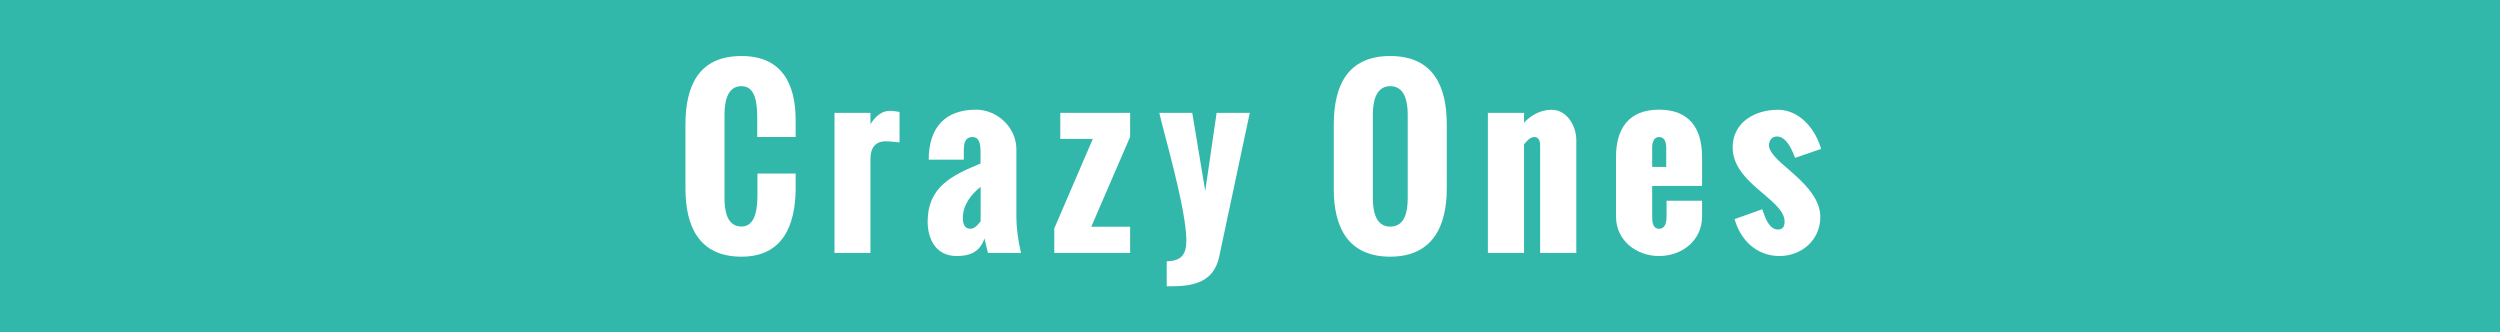 <?xml version="1.0" encoding="utf-8"?>
<!-- Generator: Adobe Illustrator 16.0.3, SVG Export Plug-In . SVG Version: 6.00 Build 0)  -->
<!DOCTYPE svg PUBLIC "-//W3C//DTD SVG 1.1//EN" "http://www.w3.org/Graphics/SVG/1.1/DTD/svg11.dtd">
<svg version="1.1" xmlns="http://www.w3.org/2000/svg" xmlns:xlink="http://www.w3.org/1999/xlink" x="0px" y="0px" width="700px"
	 height="93px" viewBox="0 0 700 93" enable-background="new 0 0 700 93" xml:space="preserve">
<g id="Layer_2" display="none">
	<rect display="inline" fill="#EC6F5C" width="700" height="93"/>
	<g>
		<path display="inline" fill="#FFFFFF" d="M134.54,16.735h10.366l4.777,32.778l5.288-32.778h10.215l-10.696,54.08h-10.005
			L134.54,16.735z"/>
		<path display="inline" fill="#FFFFFF" d="M173.059,43.956c0-8.022,3.636-13.25,12.048-13.25c8.443,0,12.048,5.198,12.048,13.25
			v8.111h-13.971v8.684c0,1.291,0.15,3.305,1.923,3.305c1.803,0,2.104-1.863,2.104-3.546v-4.296h9.944v4.416
			c0,6.73-5.648,11.057-12.048,11.057c-6.369,0-12.048-4.356-12.048-11.057V43.956z M187.12,46.75v-5.408
			c0-1.352-0.36-2.975-2.013-2.975c-1.592,0-1.923,1.713-1.923,2.975v5.408H187.12z"/>
		<path display="inline" fill="#FFFFFF" d="M207.461,43.956c0-8.022,3.636-13.25,12.048-13.25c8.443,0,12.048,5.198,12.048,13.25
			v3.425h-9.944v-4.477c0-2.704-0.21-4.537-2.104-4.537c-1.592,0-1.923,1.713-1.923,2.975v19.409c0,1.321,0.181,3.305,1.923,3.305
			c1.983,0,2.104-1.772,2.104-4.958v-4.176h9.944v5.858c0,6.73-5.648,10.906-12.048,10.906c-6.369,0-12.048-4.206-12.048-10.906
			V43.956z"/>
		<path display="inline" fill="#FFFFFF" d="M242.134,16.735h10.125v28.482l6.189-13.61h10.846l-9.645,16.555l9.614,22.653h-10.485
			l-5.167-17.486l-1.352,2.284v15.202h-10.125V16.735z"/>
		<path display="inline" fill="#FFFFFF" d="M276.807,43.956c0-8.022,3.545-13.22,12.198-13.22s12.348,5.168,12.348,13.22V60.63
			c0,6.73-5.798,11.057-12.348,11.057c-6.52,0-12.198-4.356-12.198-11.057V43.956z M291.319,41.342c0-1.352-0.42-2.975-2.313-2.975
			c-1.833,0-2.073,1.713-2.073,2.975v19.409c0,1.321,0.061,3.305,2.073,3.305c2.073,0,2.313-1.923,2.313-3.305V41.342z"/>
		<path display="inline" fill="#FFFFFF" d="M312.833,16.735h10.125v28.482l6.189-13.61h10.846l-9.645,16.555l9.614,22.653h-10.485
			l-5.167-17.486l-1.352,2.284v15.202h-10.125V16.735z"/>
		<path display="inline" fill="#FFFFFF" d="M363.129,66.76c-1.262,3.905-4.206,4.927-7.781,4.927c-6.009,0-8.112-5.047-8.112-9.614
			c0-9.674,6.7-12.949,14.812-16.284v-3.305c0-2.613-0.54-4.116-2.253-4.116c-2.344,0-2.434,2.193-2.434,4.116v2.224h-9.825
			c0-8.953,4.567-14.001,13.25-14.001c5.949,0,11.297,4.987,11.297,11.057V60.39c0,3.605,0.48,6.91,1.292,10.426h-9.254
			L363.129,66.76z M362.077,52.309c-2.613,2.103-4.987,4.927-4.987,8.832c0,1.322,0.421,2.915,2.043,2.915
			c1.353,0,2.254-1.232,2.944-2.104V52.309z"/>
		<path display="inline" fill="#FFFFFF" d="M383.86,16.735h10.126v54.08H383.86V16.735z"/>
		<path display="inline" fill="#FFFFFF" d="M405.372,43.956c0-8.022,3.635-13.25,12.048-13.25c8.442,0,12.048,5.198,12.048,13.25
			v8.111h-13.971v8.684c0,1.291,0.15,3.305,1.923,3.305c1.803,0,2.103-1.863,2.103-3.546v-4.296h9.945v4.416
			c0,6.73-5.648,11.057-12.048,11.057c-6.37,0-12.048-4.356-12.048-11.057V43.956z M419.433,46.75v-5.408
			c0-1.352-0.36-2.975-2.013-2.975c-1.593,0-1.923,1.713-1.923,2.975v5.408H419.433z"/>
		<path display="inline" fill="#FFFFFF" d="M440.255,31.607h10.125v2.765c1.862-2.104,4.687-3.636,7.691-3.636
			c4.356,0,6.94,4.537,6.94,8.473v31.606h-10.125V40.981c0-0.841,0-2.614-1.683-2.614c-1.172,0-2.253,1.383-2.824,2.043v30.405
			h-10.125V31.607z"/>
		<path display="inline" fill="#FFFFFF" d="M476.16,40.141c0-4.808,3.426-9.435,8.143-9.435c2.644,0,4.987,1.563,6.52,3.545V16.735
			h10.125v54.08h-10.125v-2.944c-1.592,2.344-4.086,3.815-6.82,3.815c-4.536,0-7.842-4.025-7.842-8.382V40.141z M490.822,40.621
			c-0.57-0.751-1.683-2.254-2.854-2.254c-1.532,0-1.682,1.412-1.682,2.584v20.28c0,1.262,0.12,2.824,1.682,2.824
			c1.202,0,2.313-1.412,2.854-2.163V40.621z"/>
		<path display="inline" fill="#FFFFFF" d="M512.306,43.956c0-8.022,3.635-13.25,12.048-13.25c8.442,0,12.048,5.198,12.048,13.25
			v8.111h-13.971v8.684c0,1.291,0.15,3.305,1.923,3.305c1.803,0,2.103-1.863,2.103-3.546v-4.296h9.945v4.416
			c0,6.73-5.648,11.057-12.048,11.057c-6.37,0-12.048-4.356-12.048-11.057V43.956z M526.366,46.75v-5.408
			c0-1.352-0.36-2.975-2.013-2.975c-1.593,0-1.923,1.713-1.923,2.975v5.408H526.366z"/>
		<path display="inline" fill="#FFFFFF" d="M547.188,31.607h10.064v3.185c1.292-2.103,3.095-3.755,5.408-3.755
			c0.932,0,1.803,0.149,2.734,0.3v8.533c-1.111-0.12-2.764-0.301-3.936-0.301c-2.765,0-4.207,1.772-4.207,4.928v26.318h-10.064
			V31.607z"/>
	</g>
	<g display="inline">
		<path fill="#FFFFFF" d="M134.54,16.735h10.366l4.777,32.778l5.288-32.778h10.215l-10.696,54.08h-10.005L134.54,16.735z"/>
		<path fill="#FFFFFF" d="M173.059,43.956c0-8.022,3.636-13.25,12.048-13.25c8.443,0,12.048,5.198,12.048,13.25v8.111h-13.971v8.684
			c0,1.291,0.15,3.305,1.923,3.305c1.803,0,2.104-1.863,2.104-3.546v-4.296h9.944v4.416c0,6.73-5.648,11.057-12.048,11.057
			c-6.369,0-12.048-4.356-12.048-11.057V43.956z M187.12,46.75v-5.408c0-1.352-0.36-2.975-2.013-2.975
			c-1.592,0-1.923,1.713-1.923,2.975v5.408H187.12z"/>
		<path fill="#FFFFFF" d="M207.461,43.956c0-8.022,3.636-13.25,12.048-13.25c8.443,0,12.048,5.198,12.048,13.25v3.425h-9.944v-4.477
			c0-2.704-0.21-4.537-2.104-4.537c-1.592,0-1.923,1.713-1.923,2.975v19.409c0,1.321,0.181,3.305,1.923,3.305
			c1.983,0,2.104-1.772,2.104-4.958v-4.176h9.944v5.858c0,6.73-5.648,10.906-12.048,10.906c-6.369,0-12.048-4.206-12.048-10.906
			V43.956z"/>
		<path fill="#FFFFFF" d="M242.134,16.735h10.125v28.482l6.189-13.61h10.846l-9.645,16.555l9.614,22.653h-10.485l-5.167-17.486
			l-1.352,2.284v15.202h-10.125V16.735z"/>
		<path fill="#FFFFFF" d="M276.807,43.956c0-8.022,3.545-13.22,12.198-13.22s12.348,5.168,12.348,13.22V60.63
			c0,6.73-5.798,11.057-12.348,11.057c-6.52,0-12.198-4.356-12.198-11.057V43.956z M291.319,41.342c0-1.352-0.42-2.975-2.313-2.975
			c-1.833,0-2.073,1.713-2.073,2.975v19.409c0,1.321,0.061,3.305,2.073,3.305c2.073,0,2.313-1.923,2.313-3.305V41.342z"/>
		<path fill="#FFFFFF" d="M312.833,16.735h10.125v28.482l6.189-13.61h10.846l-9.645,16.555l9.614,22.653h-10.485l-5.167-17.486
			l-1.352,2.284v15.202h-10.125V16.735z"/>
		<path fill="#FFFFFF" d="M363.129,66.76c-1.262,3.905-4.206,4.927-7.781,4.927c-6.009,0-8.112-5.047-8.112-9.614
			c0-9.674,6.7-12.949,14.812-16.284v-3.305c0-2.613-0.54-4.116-2.253-4.116c-2.344,0-2.434,2.193-2.434,4.116v2.224h-9.825
			c0-8.953,4.567-14.001,13.25-14.001c5.949,0,11.297,4.987,11.297,11.057V60.39c0,3.605,0.48,6.91,1.292,10.426h-9.254
			L363.129,66.76z M362.077,52.309c-2.613,2.103-4.987,4.927-4.987,8.832c0,1.322,0.421,2.915,2.043,2.915
			c1.353,0,2.254-1.232,2.944-2.104V52.309z"/>
		<path fill="#FFFFFF" d="M383.86,16.735h10.126v54.08H383.86V16.735z"/>
		<path fill="#FFFFFF" d="M405.372,43.956c0-8.022,3.635-13.25,12.048-13.25c8.442,0,12.048,5.198,12.048,13.25v8.111h-13.971v8.684
			c0,1.291,0.15,3.305,1.923,3.305c1.803,0,2.103-1.863,2.103-3.546v-4.296h9.945v4.416c0,6.73-5.648,11.057-12.048,11.057
			c-6.37,0-12.048-4.356-12.048-11.057V43.956z M419.433,46.75v-5.408c0-1.352-0.36-2.975-2.013-2.975
			c-1.593,0-1.923,1.713-1.923,2.975v5.408H419.433z"/>
		<path fill="#FFFFFF" d="M440.255,31.607h10.125v2.765c1.862-2.104,4.687-3.636,7.691-3.636c4.356,0,6.94,4.537,6.94,8.473v31.606
			h-10.125V40.981c0-0.841,0-2.614-1.683-2.614c-1.172,0-2.253,1.383-2.824,2.043v30.405h-10.125V31.607z"/>
		<path fill="#FFFFFF" d="M476.16,40.141c0-4.808,3.426-9.435,8.143-9.435c2.644,0,4.987,1.563,6.52,3.545V16.735h10.125v54.08
			h-10.125v-2.944c-1.592,2.344-4.086,3.815-6.82,3.815c-4.536,0-7.842-4.025-7.842-8.382V40.141z M490.822,40.621
			c-0.57-0.751-1.683-2.254-2.854-2.254c-1.532,0-1.682,1.412-1.682,2.584v20.28c0,1.262,0.12,2.824,1.682,2.824
			c1.202,0,2.313-1.412,2.854-2.163V40.621z"/>
		<path fill="#FFFFFF" d="M512.306,43.956c0-8.022,3.635-13.25,12.048-13.25c8.442,0,12.048,5.198,12.048,13.25v8.111h-13.971v8.684
			c0,1.291,0.15,3.305,1.923,3.305c1.803,0,2.103-1.863,2.103-3.546v-4.296h9.945v4.416c0,6.73-5.648,11.057-12.048,11.057
			c-6.37,0-12.048-4.356-12.048-11.057V43.956z M526.366,46.75v-5.408c0-1.352-0.36-2.975-2.013-2.975
			c-1.593,0-1.923,1.713-1.923,2.975v5.408H526.366z"/>
		<path fill="#FFFFFF" d="M547.188,31.607h10.064v3.185c1.292-2.103,3.095-3.755,5.408-3.755c0.932,0,1.803,0.149,2.734,0.3v8.533
			c-1.111-0.12-2.764-0.301-3.936-0.301c-2.765,0-4.207,1.772-4.207,4.928v26.318h-10.064V31.607z"/>
	</g>
</g>
<g id="Layer_1" display="none">
	<rect display="inline" fill="#54DE7D" width="700" height="93"/>
	<g>
		<path display="inline" fill="#FFFFFF" d="M152.224,16.735h11.146c9.254,0,16.584,2.283,16.584,13.971
			c0,5.799-2.764,8.683-8.202,10.516c7.061,1.713,9.645,6.88,9.645,13.64c0,10.906-5.198,15.954-15.833,15.954h-13.34V16.735z
			 M164.963,38.007c4.146,0,5.018-3.395,5.018-7.571c0-6.43-2.824-6.399-6.88-6.369v13.94H164.963z M164.182,63.094
			c5.769,0,6.61-2.733,6.61-8.983c0-5.197-1.472-8.923-6.55-8.923h-1.082v17.906H164.182z"/>
		<path display="inline" fill="#FFFFFF" d="M188.688,43.956c0-8.022,3.636-13.25,12.048-13.25c8.443,0,12.048,5.198,12.048,13.25
			v8.111h-13.971v8.684c0,1.291,0.15,3.305,1.923,3.305c1.803,0,2.104-1.863,2.104-3.546v-4.296h9.945v4.416
			c0,6.73-5.648,11.057-12.048,11.057c-6.369,0-12.048-4.356-12.048-11.057V43.956z M202.749,46.75v-5.408
			c0-1.352-0.36-2.975-2.013-2.975c-1.592,0-1.923,1.713-1.923,2.975v5.408H202.749z"/>
		<path display="inline" fill="#FFFFFF" d="M221.185,38.367h-2.884v-6.76h2.884V18.719h10.125v12.889h4.867v6.76h-4.867v21.422
			c0,2.043,0.601,3.215,2.734,3.215c0.991,0,1.953-0.03,2.944-0.181v7.842c-1.983,0.601-4.417,0.601-6.4,0.601
			c-8.532,0-9.404-7.06-9.404-13.91V38.367z"/>
		<path display="inline" fill="#FFFFFF" d="M254.596,43.956c0-8.022,3.545-13.22,12.198-13.22s12.348,5.168,12.348,13.22V60.63
			c0,6.73-5.798,11.057-12.348,11.057c-6.52,0-12.198-4.356-12.198-11.057V43.956z M269.108,41.342c0-1.352-0.42-2.975-2.313-2.975
			c-1.833,0-2.073,1.713-2.073,2.975v19.409c0,1.321,0.061,3.305,2.073,3.305c2.073,0,2.313-1.923,2.313-3.305V41.342z"/>
		<path display="inline" fill="#FFFFFF" d="M288.806,38.367h-2.283v-6.76h2.283v-0.06c0.09-6.34,1.051-12.859,8.743-12.859
			c2.854,0,6.37,0.421,6.37,0.421v7.571c0,0-2.073-0.181-2.644-0.181c-1.592,0-2.343,0.691-2.343,3.274v1.833h4.897v6.76h-4.897
			v32.448h-10.125V38.367z"/>
		<path display="inline" fill="#FFFFFF" d="M322.037,38.367h-2.884v-6.76h2.884V18.719h10.125v12.889h4.867v6.76h-4.867v21.422
			c0,2.043,0.601,3.215,2.734,3.215c0.991,0,1.953-0.03,2.944-0.181v7.842c-1.983,0.601-4.417,0.601-6.4,0.601
			c-8.532,0-9.404-7.06-9.404-13.91V38.367z"/>
		<path display="inline" fill="#FFFFFF" d="M344.497,16.735h10.125v17.666c1.862-2.103,4.687-3.695,7.691-3.695
			c4.356,0,6.94,4.597,6.94,8.533v31.576h-10.125V41.883c0-1.111,0.3-3.516-1.382-3.516c-1.292,0-2.494,1.503-3.125,2.254v30.194
			h-10.125V16.735z"/>
		<path display="inline" fill="#FFFFFF" d="M377.295,43.956c0-8.022,3.635-13.25,12.048-13.25c8.442,0,12.048,5.198,12.048,13.25
			v8.111H387.42v8.684c0,1.291,0.15,3.305,1.923,3.305c1.803,0,2.103-1.863,2.103-3.546v-4.296h9.945v4.416
			c0,6.73-5.648,11.057-12.048,11.057c-6.37,0-12.048-4.356-12.048-11.057V43.956z M391.355,46.75v-5.408
			c0-1.352-0.36-2.975-2.013-2.975c-1.593,0-1.923,1.713-1.923,2.975v5.408H391.355z"/>
		<path display="inline" fill="#FFFFFF" d="M418.52,31.607h8.442l3.124,24.186l3.245-24.186h7.632l2.944,24.666l3.425-24.666h7.812
			l-5.799,39.208h-8.713l-3.695-23.164l-3.966,23.164h-8.713L418.52,31.607z"/>
		<path display="inline" fill="#FFFFFF" d="M461.204,43.956c0-8.022,3.635-13.25,12.048-13.25c8.442,0,12.048,5.198,12.048,13.25
			v8.111h-13.971v8.684c0,1.291,0.15,3.305,1.923,3.305c1.803,0,2.103-1.863,2.103-3.546v-4.296h9.945v4.416
			c0,6.73-5.648,11.057-12.048,11.057c-6.37,0-12.048-4.356-12.048-11.057V43.956z M475.265,46.75v-5.408
			c0-1.352-0.36-2.975-2.013-2.975c-1.593,0-1.923,1.713-1.923,2.975v5.408H475.265z"/>
		<path display="inline" fill="#FFFFFF" d="M492.529,43.956c0-8.022,3.635-13.25,12.048-13.25c8.442,0,12.048,5.198,12.048,13.25
			v8.111h-13.971v8.684c0,1.291,0.15,3.305,1.923,3.305c1.803,0,2.103-1.863,2.103-3.546v-4.296h9.945v4.416
			c0,6.73-5.648,11.057-12.048,11.057c-6.37,0-12.048-4.356-12.048-11.057V43.956z M506.59,46.75v-5.408
			c0-1.352-0.36-2.975-2.013-2.975c-1.593,0-1.923,1.713-1.923,2.975v5.408H506.59z"/>
		<path display="inline" fill="#FFFFFF" d="M524.485,16.735h10.125v28.482l6.189-13.61h10.846l-9.645,16.555l9.614,22.653H541.13
			l-5.168-17.486l-1.352,2.284v15.202h-10.125V16.735z"/>
	</g>
	<g display="inline">
		<path fill="#FFFFFF" d="M152.224,16.735h11.146c9.254,0,16.584,2.283,16.584,13.971c0,5.799-2.764,8.683-8.202,10.516
			c7.061,1.713,9.645,6.88,9.645,13.64c0,10.906-5.198,15.954-15.833,15.954h-13.34V16.735z M164.963,38.007
			c4.146,0,5.018-3.395,5.018-7.571c0-6.43-2.824-6.399-6.88-6.369v13.94H164.963z M164.182,63.094c5.769,0,6.61-2.733,6.61-8.983
			c0-5.197-1.472-8.923-6.55-8.923h-1.082v17.906H164.182z"/>
		<path fill="#FFFFFF" d="M188.688,43.956c0-8.022,3.636-13.25,12.048-13.25c8.443,0,12.048,5.198,12.048,13.25v8.111h-13.971v8.684
			c0,1.291,0.15,3.305,1.923,3.305c1.803,0,2.104-1.863,2.104-3.546v-4.296h9.945v4.416c0,6.73-5.648,11.057-12.048,11.057
			c-6.369,0-12.048-4.356-12.048-11.057V43.956z M202.749,46.75v-5.408c0-1.352-0.36-2.975-2.013-2.975
			c-1.592,0-1.923,1.713-1.923,2.975v5.408H202.749z"/>
		<path fill="#FFFFFF" d="M221.185,38.367h-2.884v-6.76h2.884V18.719h10.125v12.889h4.867v6.76h-4.867v21.422
			c0,2.043,0.601,3.215,2.734,3.215c0.991,0,1.953-0.03,2.944-0.181v7.842c-1.983,0.601-4.417,0.601-6.4,0.601
			c-8.532,0-9.404-7.06-9.404-13.91V38.367z"/>
		<path fill="#FFFFFF" d="M254.596,43.956c0-8.022,3.545-13.22,12.198-13.22s12.348,5.168,12.348,13.22V60.63
			c0,6.73-5.798,11.057-12.348,11.057c-6.52,0-12.198-4.356-12.198-11.057V43.956z M269.108,41.342c0-1.352-0.42-2.975-2.313-2.975
			c-1.833,0-2.073,1.713-2.073,2.975v19.409c0,1.321,0.061,3.305,2.073,3.305c2.073,0,2.313-1.923,2.313-3.305V41.342z"/>
		<path fill="#FFFFFF" d="M288.806,38.367h-2.283v-6.76h2.283v-0.06c0.09-6.34,1.051-12.859,8.743-12.859
			c2.854,0,6.37,0.421,6.37,0.421v7.571c0,0-2.073-0.181-2.644-0.181c-1.592,0-2.343,0.691-2.343,3.274v1.833h4.897v6.76h-4.897
			v32.448h-10.125V38.367z"/>
		<path fill="#FFFFFF" d="M322.037,38.367h-2.884v-6.76h2.884V18.719h10.125v12.889h4.867v6.76h-4.867v21.422
			c0,2.043,0.601,3.215,2.734,3.215c0.991,0,1.953-0.03,2.944-0.181v7.842c-1.983,0.601-4.417,0.601-6.4,0.601
			c-8.532,0-9.404-7.06-9.404-13.91V38.367z"/>
		<path fill="#FFFFFF" d="M344.497,16.735h10.125v17.666c1.862-2.103,4.687-3.695,7.691-3.695c4.356,0,6.94,4.597,6.94,8.533v31.576
			h-10.125V41.883c0-1.111,0.3-3.516-1.382-3.516c-1.292,0-2.494,1.503-3.125,2.254v30.194h-10.125V16.735z"/>
		<path fill="#FFFFFF" d="M377.295,43.956c0-8.022,3.635-13.25,12.048-13.25c8.442,0,12.048,5.198,12.048,13.25v8.111H387.42v8.684
			c0,1.291,0.15,3.305,1.923,3.305c1.803,0,2.103-1.863,2.103-3.546v-4.296h9.945v4.416c0,6.73-5.648,11.057-12.048,11.057
			c-6.37,0-12.048-4.356-12.048-11.057V43.956z M391.355,46.75v-5.408c0-1.352-0.36-2.975-2.013-2.975
			c-1.593,0-1.923,1.713-1.923,2.975v5.408H391.355z"/>
		<path fill="#FFFFFF" d="M418.52,31.607h8.442l3.124,24.186l3.245-24.186h7.632l2.944,24.666l3.425-24.666h7.812l-5.799,39.208
			h-8.713l-3.695-23.164l-3.966,23.164h-8.713L418.52,31.607z"/>
		<path fill="#FFFFFF" d="M461.204,43.956c0-8.022,3.635-13.25,12.048-13.25c8.442,0,12.048,5.198,12.048,13.25v8.111h-13.971v8.684
			c0,1.291,0.15,3.305,1.923,3.305c1.803,0,2.103-1.863,2.103-3.546v-4.296h9.945v4.416c0,6.73-5.648,11.057-12.048,11.057
			c-6.37,0-12.048-4.356-12.048-11.057V43.956z M475.265,46.75v-5.408c0-1.352-0.36-2.975-2.013-2.975
			c-1.593,0-1.923,1.713-1.923,2.975v5.408H475.265z"/>
		<path fill="#FFFFFF" d="M492.529,43.956c0-8.022,3.635-13.25,12.048-13.25c8.442,0,12.048,5.198,12.048,13.25v8.111h-13.971v8.684
			c0,1.291,0.15,3.305,1.923,3.305c1.803,0,2.103-1.863,2.103-3.546v-4.296h9.945v4.416c0,6.73-5.648,11.057-12.048,11.057
			c-6.37,0-12.048-4.356-12.048-11.057V43.956z M506.59,46.75v-5.408c0-1.352-0.36-2.975-2.013-2.975
			c-1.593,0-1.923,1.713-1.923,2.975v5.408H506.59z"/>
		<path fill="#FFFFFF" d="M524.485,16.735h10.125v28.482l6.189-13.61h10.846l-9.645,16.555l9.614,22.653H541.13l-5.168-17.486
			l-1.352,2.284v15.202h-10.125V16.735z"/>
	</g>
</g>
<g id="Layer_1_copy">
	<rect fill="#32B8AA" width="700" height="93"/>
	<g display="none">
		<path display="inline" fill="#FFFFFF" d="M191.928,34.853c0-10.696,3.635-19.169,15.683-19.169
			c11.207,0,15.172,7.602,15.172,18.027v4.656h-10.756V33.38c0-4.025-0.271-9.254-4.417-9.254c-4.116,0-4.747,4.657-4.747,7.992
			v23.345c0,3.365,0.601,7.962,4.747,7.962c3.996,0,4.507-5.078,4.477-9.284v-5.558h10.696v4.566
			c-0.15,9.734-3.425,18.718-15.172,18.718c-12.018,0-15.683-8.683-15.683-19.108V34.853z"/>
		<path display="inline" fill="#FFFFFF" d="M233.663,31.607h10.065v3.185c1.292-2.103,3.095-3.755,5.408-3.755
			c0.931,0,1.802,0.149,2.734,0.3v8.533c-1.112-0.12-2.764-0.301-3.936-0.301c-2.764,0-4.206,1.772-4.206,4.928v26.318h-10.065
			V31.607z"/>
		<path display="inline" fill="#FFFFFF" d="M275.635,66.76c-1.262,3.905-4.207,4.927-7.782,4.927c-6.009,0-8.112-5.047-8.112-9.614
			c0-9.674,6.7-12.949,14.812-16.284v-3.305c0-2.613-0.541-4.116-2.253-4.116c-2.344,0-2.434,2.193-2.434,4.116v2.224h-9.825
			c0-8.953,4.567-14.001,13.25-14.001c5.949,0,11.297,4.987,11.297,11.057V60.39c0,3.605,0.481,6.91,1.292,10.426h-9.254
			L275.635,66.76z M274.583,52.309c-2.614,2.103-4.987,4.927-4.987,8.832c0,1.322,0.421,2.915,2.043,2.915
			c1.352,0,2.253-1.232,2.944-2.104V52.309z"/>
		<path display="inline" fill="#FFFFFF" d="M295.195,63.965l10.786-25.057h-9.104v-7.301h19.559v6.7l-10.876,25.177h10.876v7.331
			h-21.242V63.965z"/>
		<path display="inline" fill="#FFFFFF" d="M324.61,31.607h9.224l3.635,21.872l3.185-21.872h9.284l-8.563,40.26
			c-1.502,7.03-6.97,8.292-13.4,8.292h-1.292v-7c4.056-0.091,5.498-1.833,5.498-5.859C332.181,58.467,325.631,36.444,324.61,31.607z
			"/>
		<path display="inline" fill="#FFFFFF" d="M373.46,34.853c0-10.727,3.756-19.169,15.804-19.169s15.834,8.442,15.834,19.169v17.906
			c0,10.426-3.846,19.108-15.834,19.108c-11.928,0-15.804-8.413-15.804-18.838V34.853z M394.161,32.118
			c0-3.455-0.722-7.992-4.897-7.992c-4.146,0-4.867,4.598-4.867,7.992v23.375c0,3.425,0.691,7.961,4.867,7.961
			c4.236,0,4.897-4.477,4.897-7.961V32.118z"/>
		<path display="inline" fill="#FFFFFF" d="M416.607,31.607h10.125v2.765c1.862-2.104,4.687-3.636,7.691-3.636
			c4.356,0,6.94,4.537,6.94,8.473v31.606h-10.125V40.981c0-0.841,0-2.614-1.683-2.614c-1.172,0-2.253,1.383-2.824,2.043v30.405
			h-10.125V31.607z"/>
		<path display="inline" fill="#FFFFFF" d="M452.483,43.956c0-8.022,3.635-13.25,12.048-13.25c8.442,0,12.048,5.198,12.048,13.25
			v8.111h-13.971v8.684c0,1.291,0.15,3.305,1.923,3.305c1.803,0,2.103-1.863,2.103-3.546v-4.296h9.945v4.416
			c0,6.73-5.648,11.057-12.048,11.057c-6.37,0-12.048-4.356-12.048-11.057V43.956z M466.544,46.75v-5.408
			c0-1.352-0.36-2.975-2.013-2.975c-1.593,0-1.923,1.713-1.923,2.975v5.408H466.544z"/>
		<path display="inline" fill="#FFFFFF" d="M493.436,58.587c0.66,2.014,1.832,5.679,4.356,5.679c1.502,0,1.893-0.961,1.893-2.224
			c0-2.764-2.854-5.137-6.009-7.841l-1.652-1.412c-3.516-3.064-6.881-6.64-6.881-11.507c0-7.061,6.25-10.546,12.679-10.546
			c6.039,0,10.546,5.408,12.078,10.966l-7.271,2.494c-0.842-2.163-2.374-5.979-5.107-5.979c-1.503,0-2.224,1.291-2.224,2.463
			c0,1.983,2.824,4.507,5.468,6.73l1.863,1.652c3.455,3.125,7.061,7.03,7.061,11.688c0,6.459-5.228,10.936-11.447,10.936
			c-6.31,0-10.876-4.356-12.559-10.335L493.436,58.587z"/>
	</g>
	<g>
		<path fill="#FFFFFF" d="M191.928,34.853c0-10.696,3.635-19.169,15.683-19.169c11.207,0,15.172,7.602,15.172,18.027v4.656h-10.756
			V33.38c0-4.025-0.271-9.254-4.417-9.254c-4.116,0-4.747,4.657-4.747,7.992v23.345c0,3.365,0.601,7.962,4.747,7.962
			c3.996,0,4.507-5.078,4.477-9.284v-5.558h10.696v4.566c-0.15,9.734-3.425,18.718-15.172,18.718
			c-12.018,0-15.683-8.683-15.683-19.108V34.853z"/>
		<path fill="#FFFFFF" d="M233.663,31.607h10.065v3.185c1.292-2.103,3.095-3.755,5.408-3.755c0.931,0,1.802,0.149,2.734,0.3v8.533
			c-1.112-0.12-2.764-0.301-3.936-0.301c-2.764,0-4.206,1.772-4.206,4.928v26.318h-10.065V31.607z"/>
		<path fill="#FFFFFF" d="M275.635,66.76c-1.262,3.905-4.207,4.927-7.782,4.927c-6.009,0-8.112-5.047-8.112-9.614
			c0-9.674,6.7-12.949,14.812-16.284v-3.305c0-2.613-0.541-4.116-2.253-4.116c-2.344,0-2.434,2.193-2.434,4.116v2.224h-9.825
			c0-8.953,4.567-14.001,13.25-14.001c5.949,0,11.297,4.987,11.297,11.057V60.39c0,3.605,0.481,6.91,1.292,10.426h-9.254
			L275.635,66.76z M274.583,52.309c-2.614,2.103-4.987,4.927-4.987,8.832c0,1.322,0.421,2.915,2.043,2.915
			c1.352,0,2.253-1.232,2.944-2.104V52.309z"/>
		<path fill="#FFFFFF" d="M295.195,63.965l10.786-25.057h-9.104v-7.301h19.559v6.7l-10.876,25.177h10.876v7.331h-21.242V63.965z"/>
		<path fill="#FFFFFF" d="M324.61,31.607h9.224l3.635,21.872l3.185-21.872h9.284l-8.563,40.26c-1.502,7.03-6.97,8.292-13.4,8.292
			h-1.292v-7c4.056-0.091,5.498-1.833,5.498-5.859C332.181,58.467,325.631,36.444,324.61,31.607z"/>
		<path fill="#FFFFFF" d="M373.46,34.853c0-10.727,3.756-19.169,15.804-19.169s15.834,8.442,15.834,19.169v17.906
			c0,10.426-3.846,19.108-15.834,19.108c-11.928,0-15.804-8.413-15.804-18.838V34.853z M394.161,32.118
			c0-3.455-0.722-7.992-4.897-7.992c-4.146,0-4.867,4.598-4.867,7.992v23.375c0,3.425,0.691,7.961,4.867,7.961
			c4.236,0,4.897-4.477,4.897-7.961V32.118z"/>
		<path fill="#FFFFFF" d="M416.607,31.607h10.125v2.765c1.862-2.104,4.687-3.636,7.691-3.636c4.356,0,6.94,4.537,6.94,8.473v31.606
			h-10.125V40.981c0-0.841,0-2.614-1.683-2.614c-1.172,0-2.253,1.383-2.824,2.043v30.405h-10.125V31.607z"/>
		<path fill="#FFFFFF" d="M452.483,43.956c0-8.022,3.635-13.25,12.048-13.25c8.442,0,12.048,5.198,12.048,13.25v8.111h-13.971v8.684
			c0,1.291,0.15,3.305,1.923,3.305c1.803,0,2.103-1.863,2.103-3.546v-4.296h9.945v4.416c0,6.73-5.648,11.057-12.048,11.057
			c-6.37,0-12.048-4.356-12.048-11.057V43.956z M466.544,46.75v-5.408c0-1.352-0.36-2.975-2.013-2.975
			c-1.593,0-1.923,1.713-1.923,2.975v5.408H466.544z"/>
		<path fill="#FFFFFF" d="M493.436,58.587c0.66,2.014,1.832,5.679,4.356,5.679c1.502,0,1.893-0.961,1.893-2.224
			c0-2.764-2.854-5.137-6.009-7.841l-1.652-1.412c-3.516-3.064-6.881-6.64-6.881-11.507c0-7.061,6.25-10.546,12.679-10.546
			c6.039,0,10.546,5.408,12.078,10.966l-7.271,2.494c-0.842-2.163-2.374-5.979-5.107-5.979c-1.503,0-2.224,1.291-2.224,2.463
			c0,1.983,2.824,4.507,5.468,6.73l1.863,1.652c3.455,3.125,7.061,7.03,7.061,11.688c0,6.459-5.228,10.936-11.447,10.936
			c-6.31,0-10.876-4.356-12.559-10.335L493.436,58.587z"/>
	</g>
	<g>
	</g>
	<g>
	</g>
	<g>
	</g>
	<g>
	</g>
	<g>
	</g>
	<g>
	</g>
</g>
</svg>
